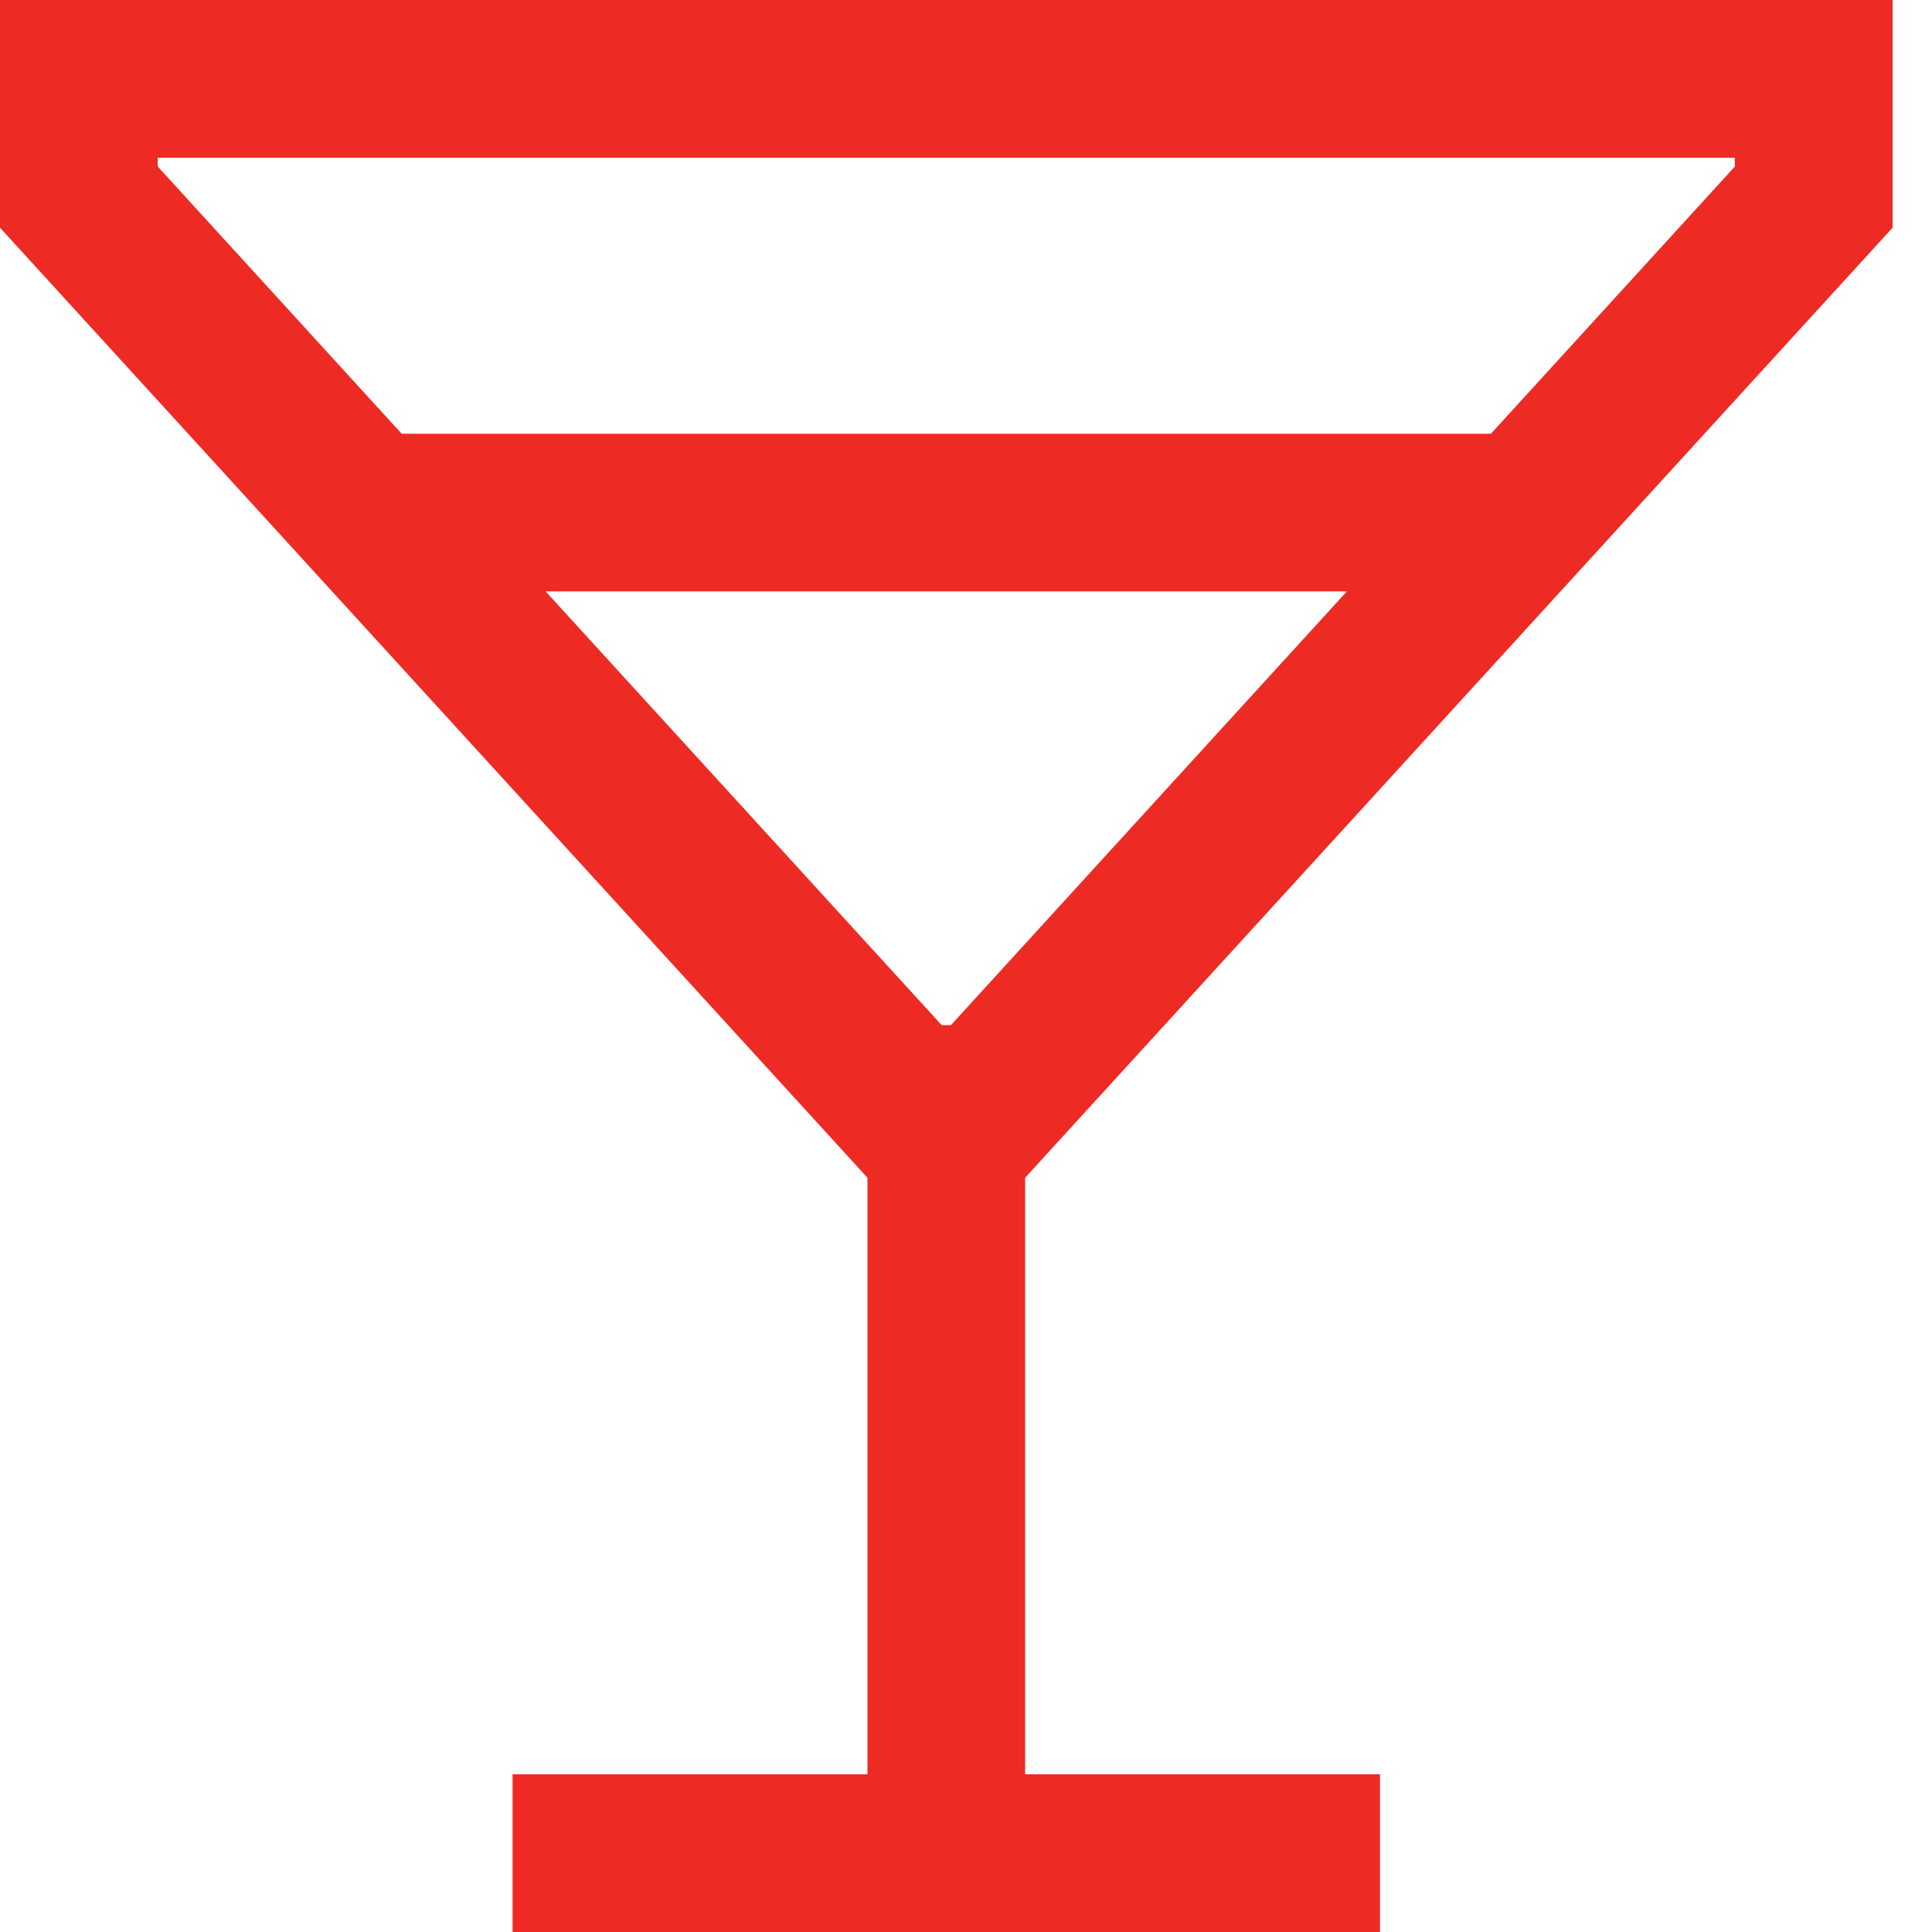 <svg width="20" height="20" viewBox="0 0 20 20" fill="none" xmlns="http://www.w3.org/2000/svg">
<path d="M8.98 18.367H5.306V20H14.286V18.367H10.612V12.192L19.592 2.357V0H0V2.357L8.98 12.192V18.367ZM1.633 1.724V1.633H17.959V1.724L15.434 4.49H4.158L1.633 1.724ZM5.648 6.122H13.943L9.844 10.612H9.748L5.648 6.122Z" fill="#EE2A24"/>
</svg>
